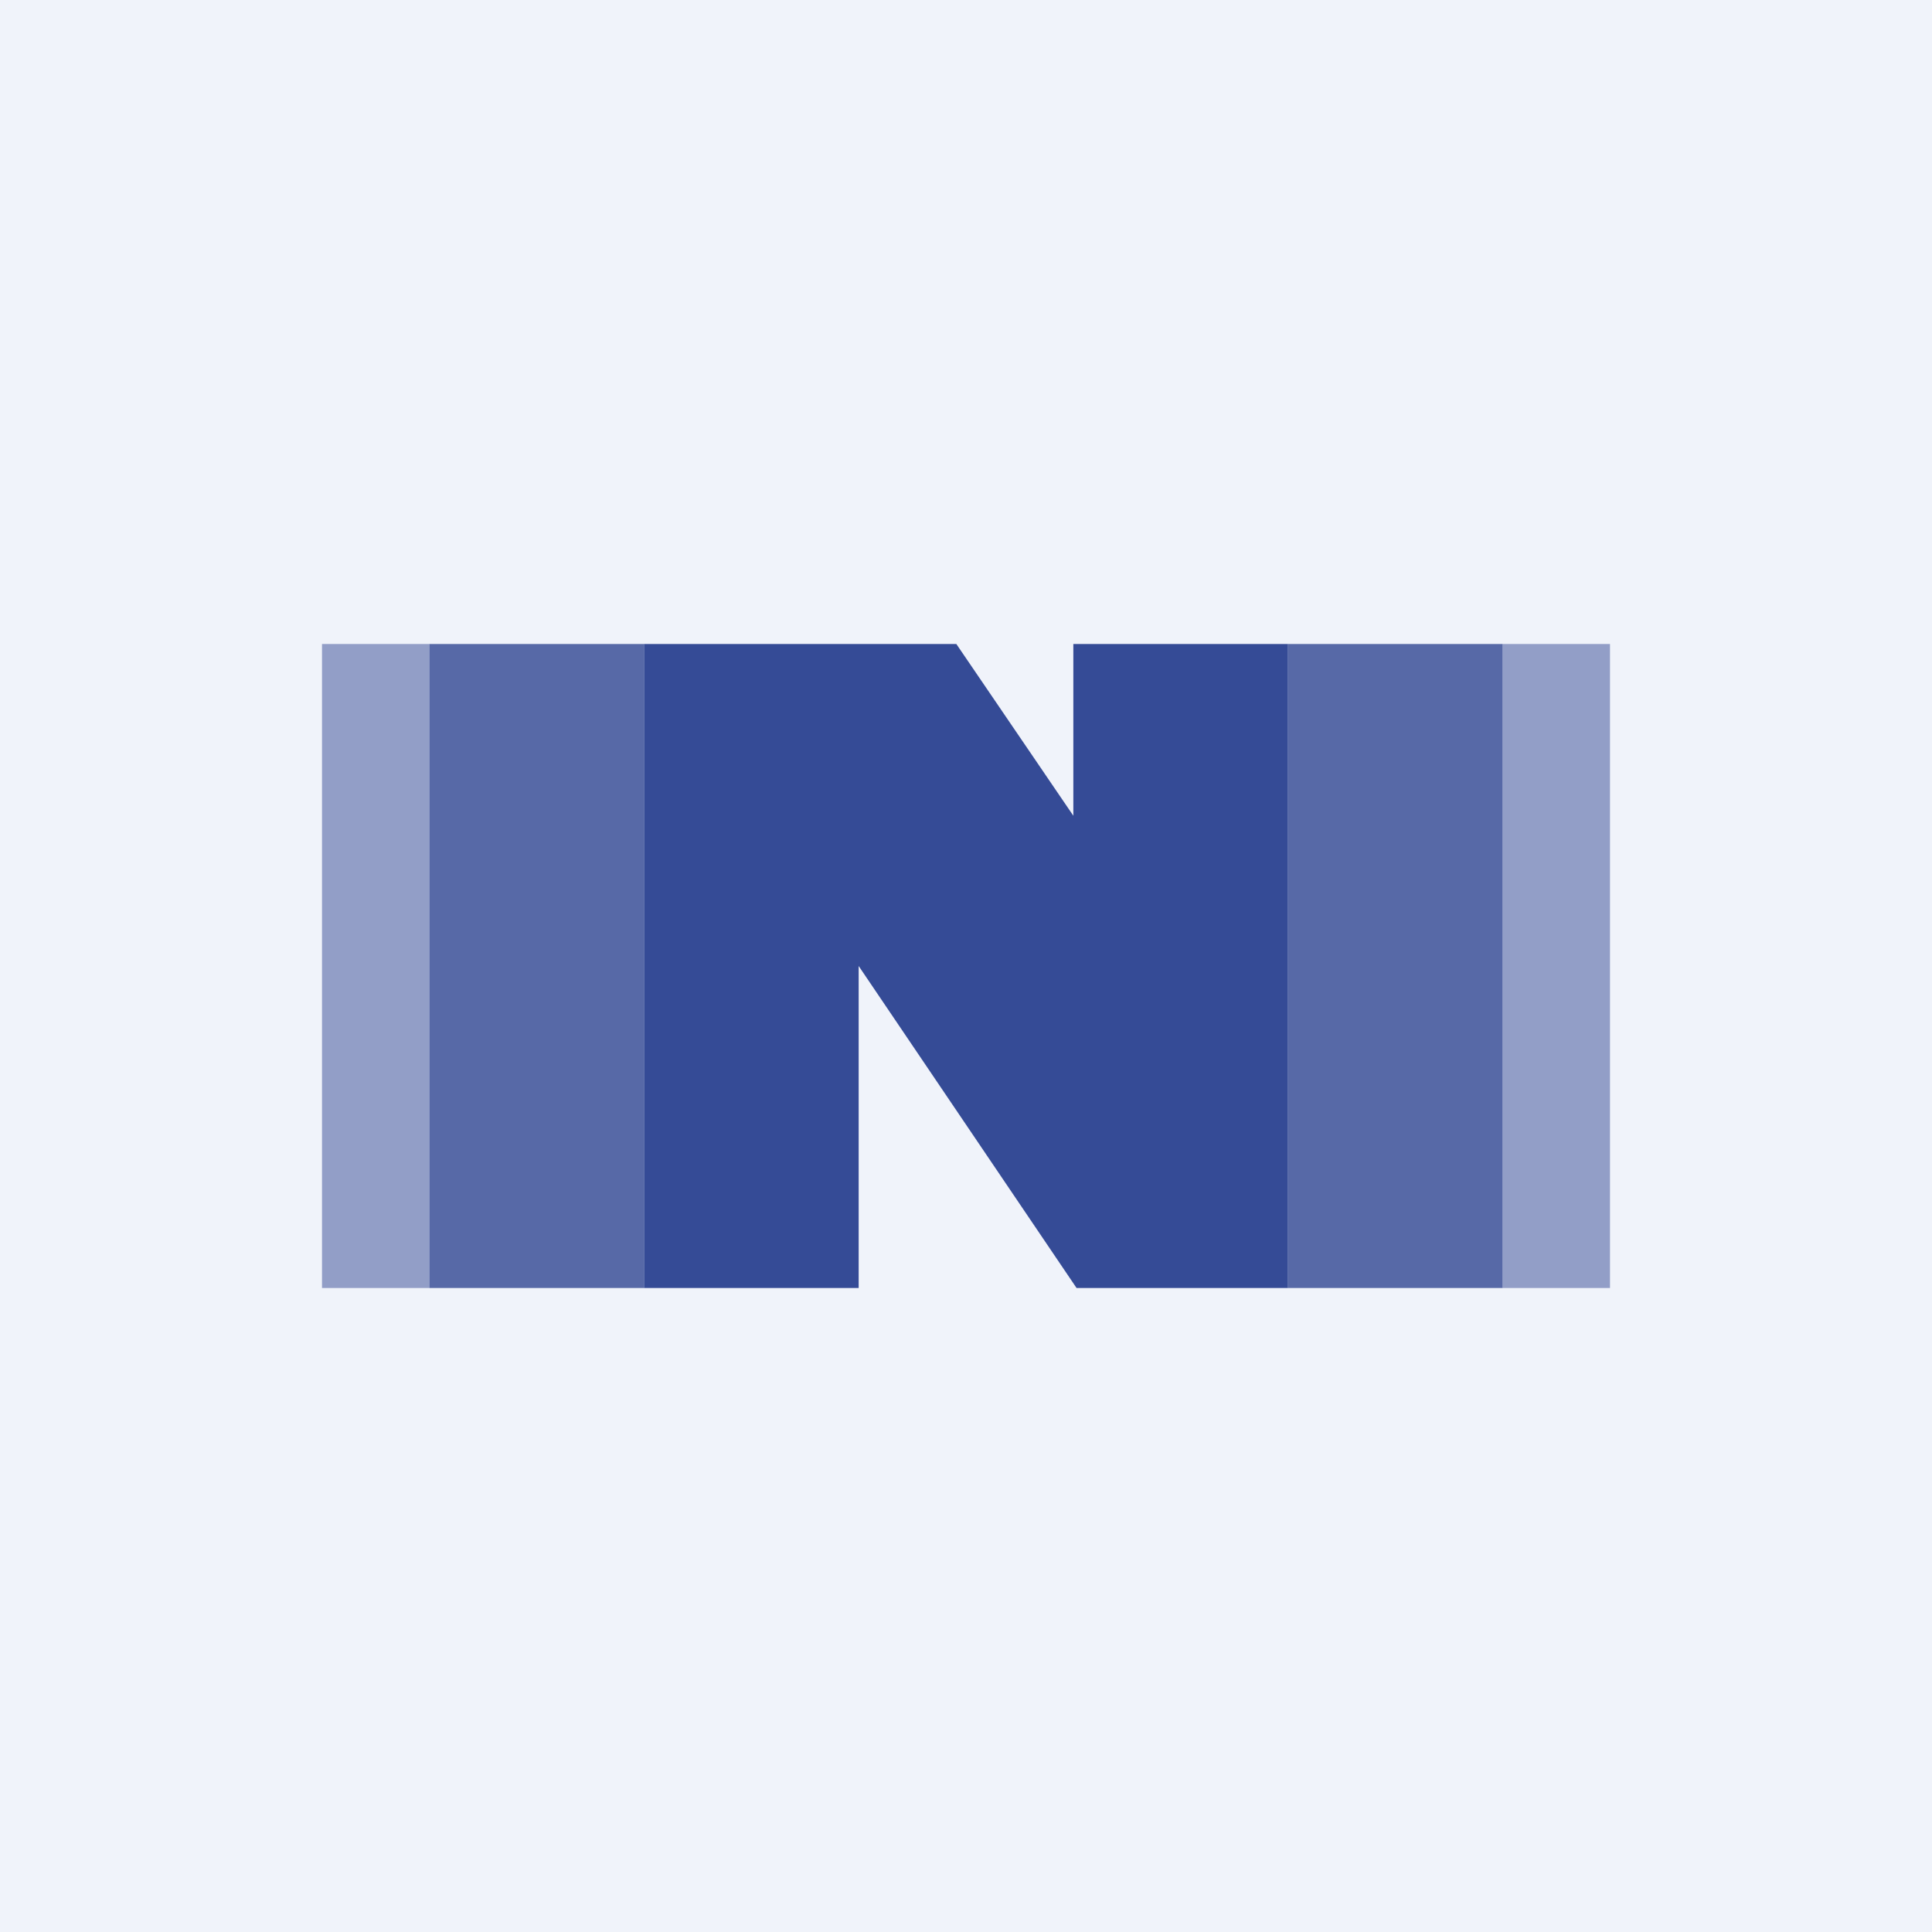 <!-- by TradingView --><svg xmlns="http://www.w3.org/2000/svg" width="18" height="18" viewBox="0 0 18 18"><path fill="#F0F3FA" d="M0 0h18v18H0z"/><path fill="#929EC7" d="M3 6h1v6H3zM15 6h-1v6h1z"/><path fill="#5769A7" d="M4 6h2v6H4zM14 6h-2v6h2z"/><path d="M6 6h2.91L10 7.6V6h2v6h-1.97L8 9v3H6V6z" fill="#354B96"/></svg>